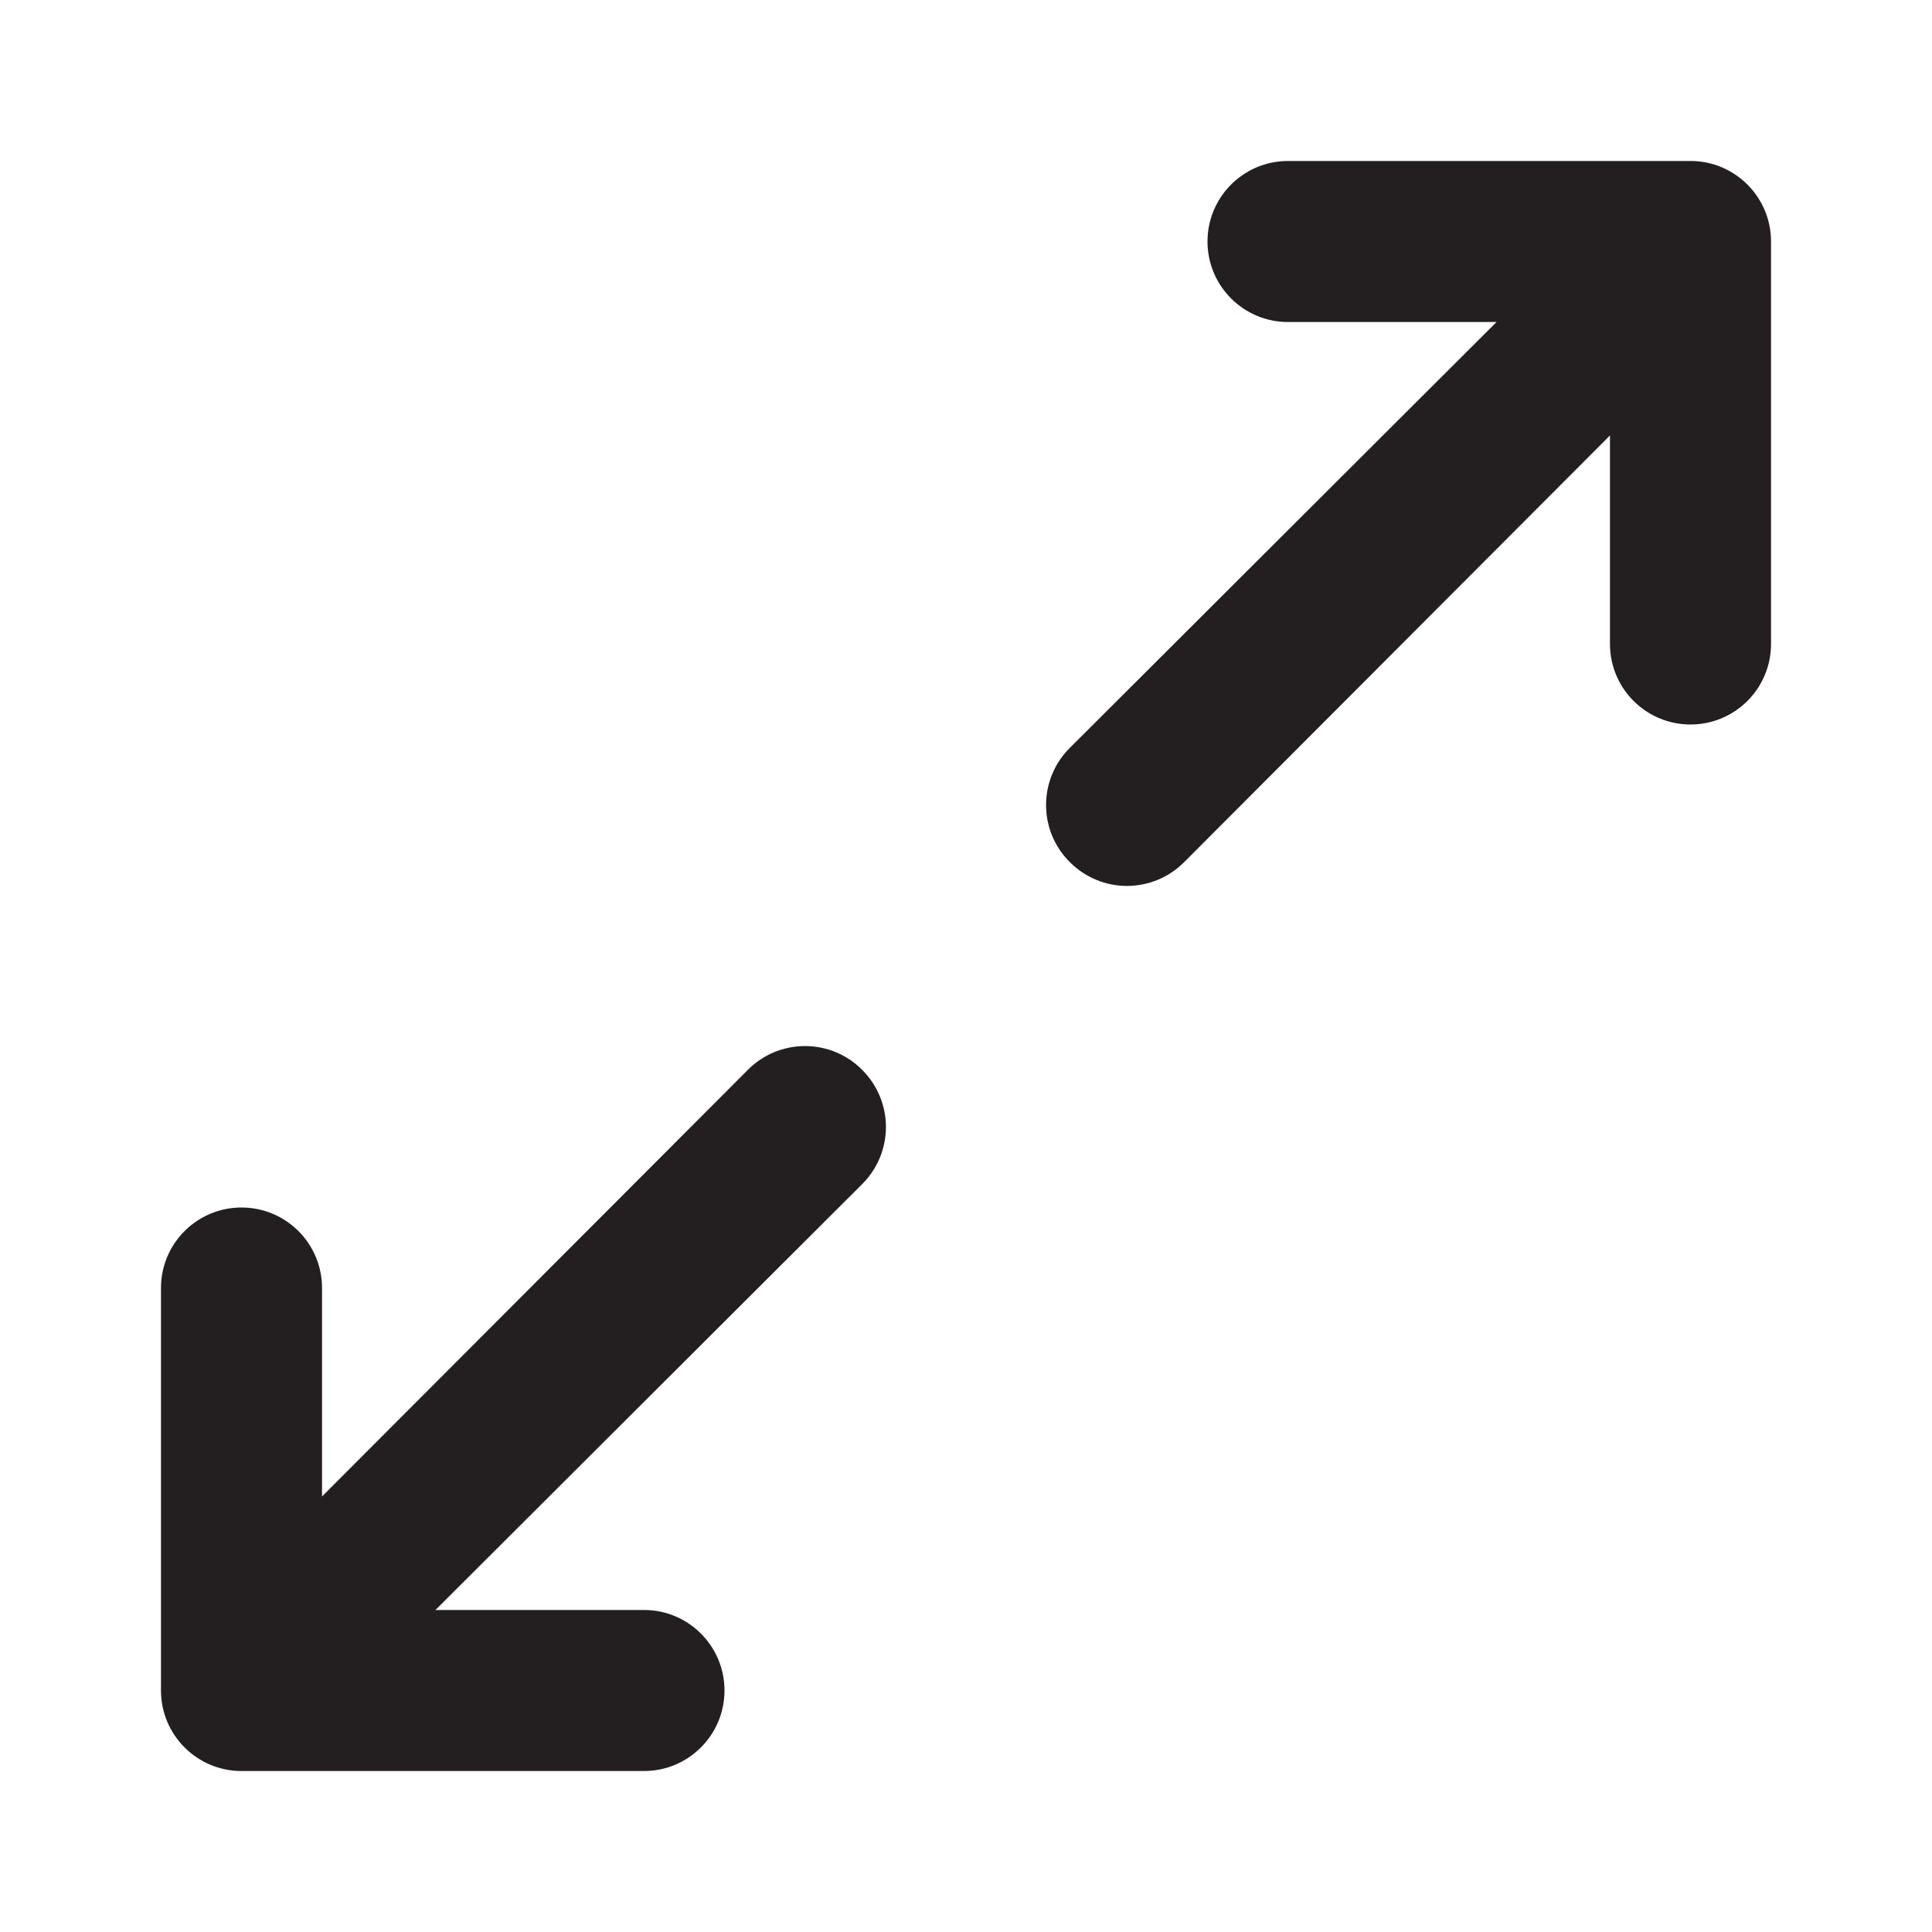 <svg width="25" height="25" viewBox="0 0 25 25" fill="none" xmlns="http://www.w3.org/2000/svg">
<path fill-rule="evenodd" clip-rule="evenodd" d="M16.667 2.083H21.875C22.45 2.083 22.917 2.55 22.917 3.125V8.333C22.917 8.909 22.45 9.375 21.875 9.375C21.3 9.375 20.833 8.909 20.833 8.333V5.635L15.323 11.156C15.127 11.353 14.861 11.464 14.583 11.464C14.306 11.464 14.039 11.353 13.844 11.156C13.646 10.961 13.536 10.694 13.536 10.417C13.536 10.139 13.646 9.873 13.844 9.677L19.365 4.167H16.667C16.091 4.167 15.625 3.7 15.625 3.125C15.625 2.55 16.091 2.083 16.667 2.083ZM11.464 14.583C11.464 14.306 11.353 14.039 11.156 13.844C10.961 13.646 10.694 13.536 10.417 13.536C10.139 13.536 9.873 13.646 9.677 13.844L4.167 19.364V16.667C4.167 16.091 3.7 15.625 3.125 15.625C2.55 15.625 2.083 16.091 2.083 16.667V21.875C2.083 22.45 2.55 22.917 3.125 22.917H8.333C8.909 22.917 9.375 22.45 9.375 21.875C9.375 21.3 8.909 20.833 8.333 20.833H5.635L11.156 15.323C11.353 15.127 11.464 14.861 11.464 14.583Z" fill="#231F20"/>
</svg>
